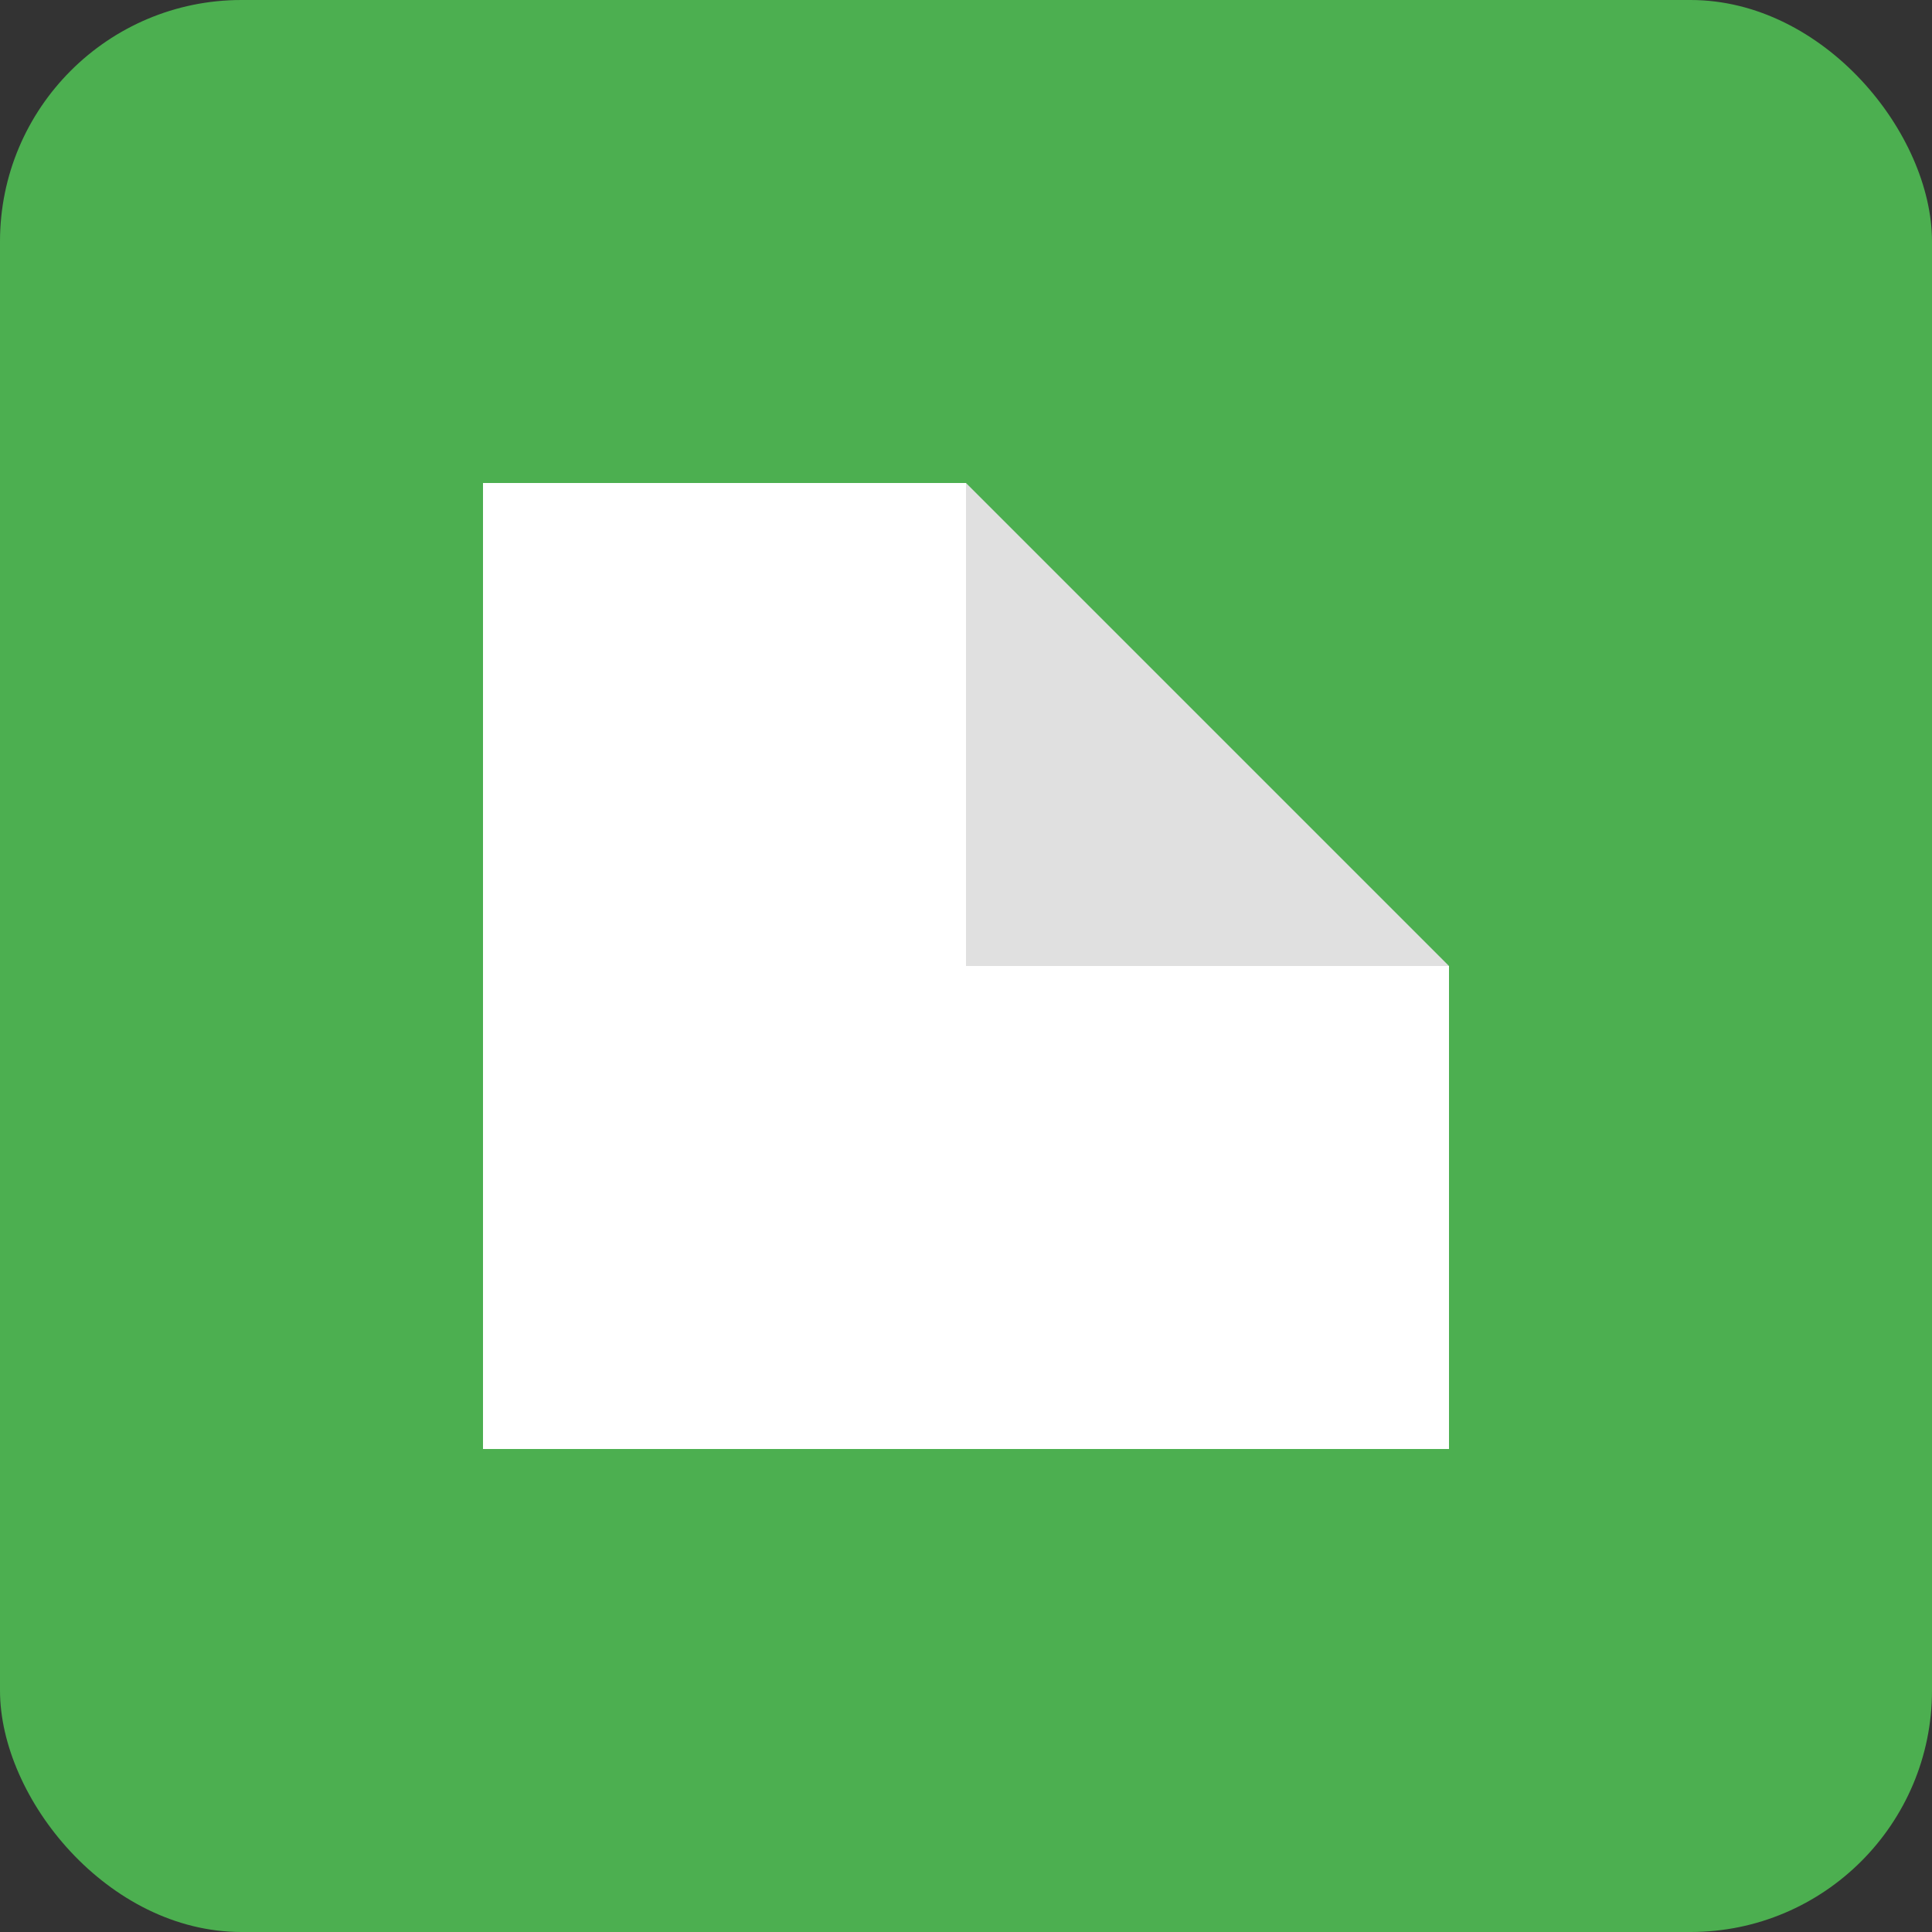 <svg width="32" height="32" viewBox="0 0 32 32" fill="none" xmlns="http://www.w3.org/2000/svg">
  <rect x="0" y="0" width="32" height="32" fill="#333333" stroke="none"/>
  <rect width="32" height="32" rx="4" fill="#4CAF50"/>
  <path d="M8 8V24H24V16H16V8H8Z" fill="white"/>
  <path d="M16 8V16H24L16 8Z" fill="#E0E0E0"/>
</svg>
